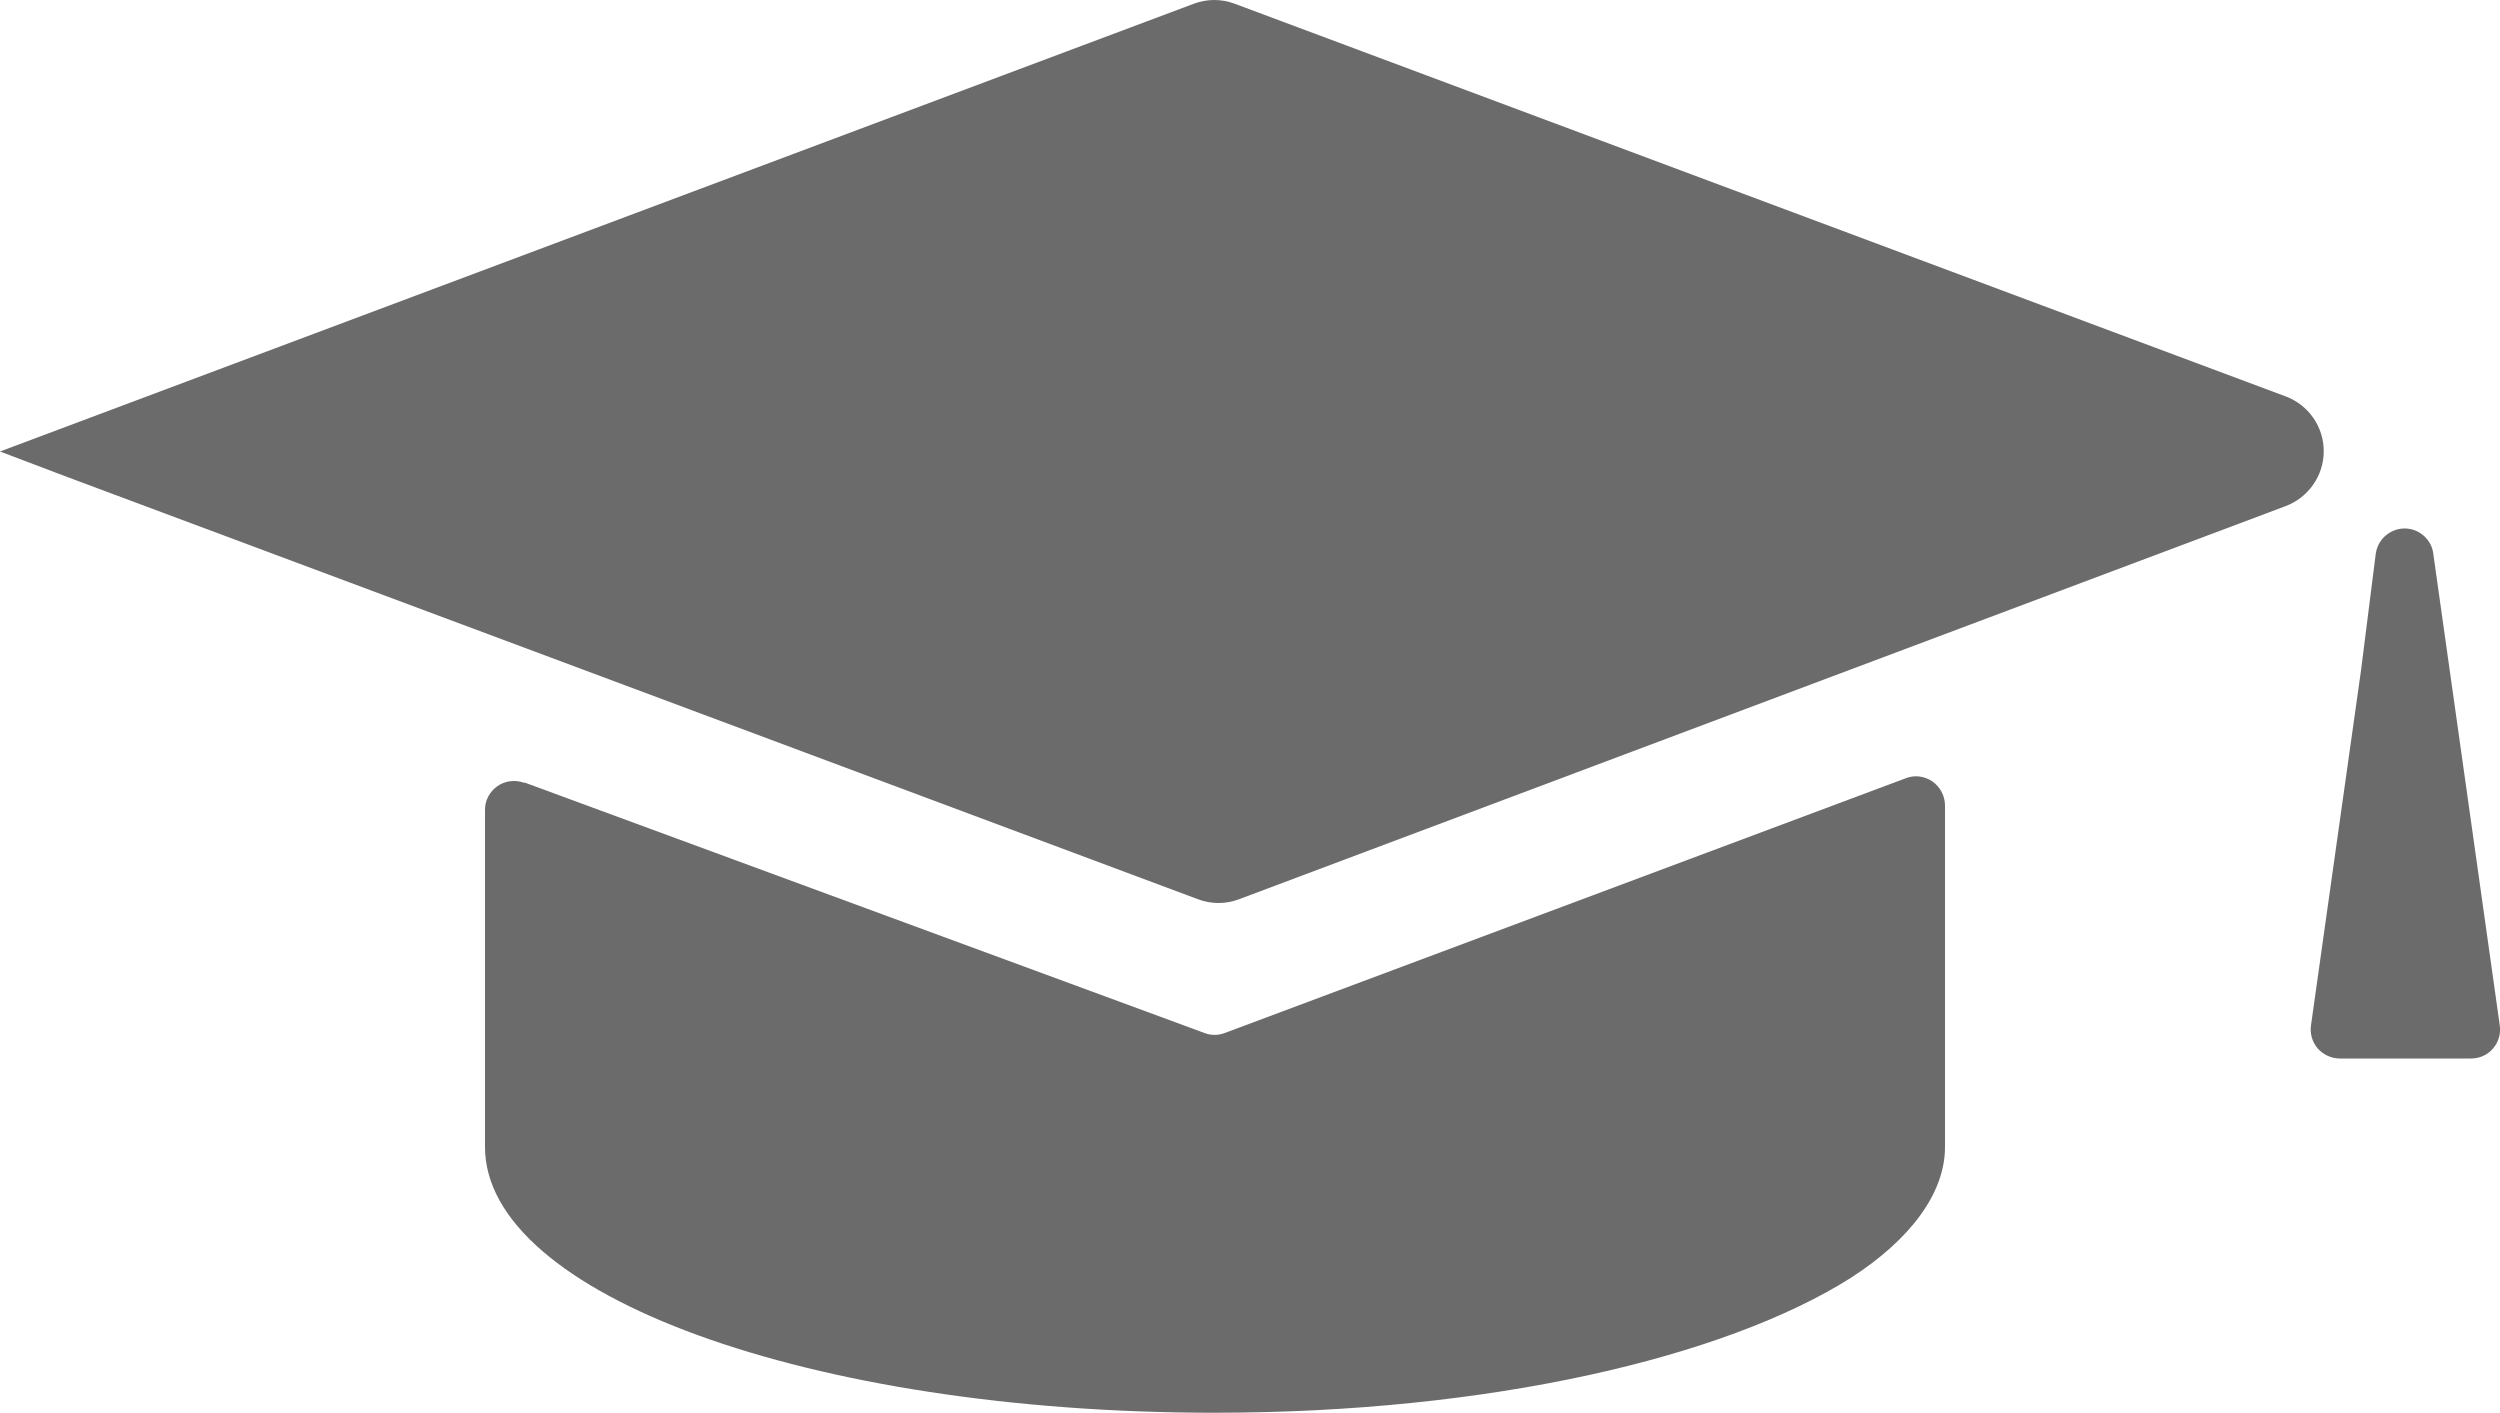 <?xml version="1.0" encoding="UTF-8"?>
<svg id="Layer_2" xmlns="http://www.w3.org/2000/svg" viewBox="0 0 100 56.51">
  <defs>
    <style>
      .cls-1 {
        fill: #6b6b6b;
      }
    </style>
  </defs>
  <g id="icons">
    <g>
      <path class="cls-1" d="M49.39.15c-.53-.2-1.11-.2-1.64,0L0,18.06l2.69,1.02,45.23,16.89h0c.53.2,1.11.2,1.64,0l41.85-15.72c.92-.34,1.54-1.22,1.54-2.2s-.61-1.86-1.54-2.2L49.39.15Z"/>
      <path class="cls-1" d="M95.82,21.2c-.43.14-.73.51-.79.95l-.59,4.67-2,14.19c-.05.34.05.67.27.93.22.25.55.4.88.4h5.25c.34,0,.66-.14.88-.4.22-.25.32-.59.27-.93l-2.66-18.87c-.04-.34-.24-.64-.54-.83-.29-.18-.65-.22-.98-.11h0ZM20.96,31.31c-.36-.13-.76-.08-1.07.14-.31.22-.5.58-.49.96v13.47c0,5.9,12.98,10.63,29.18,10.63,10.96,0,20.4-2.2,25.46-5.4,2.37-1.53,3.76-3.38,3.76-5.23v-13.66c0-.38-.19-.74-.5-.96-.32-.22-.72-.27-1.07-.13l-27.24,10.19c-.26.1-.55.1-.81,0l-27.2-10.02Z"/>
    </g>
  </g>
</svg>